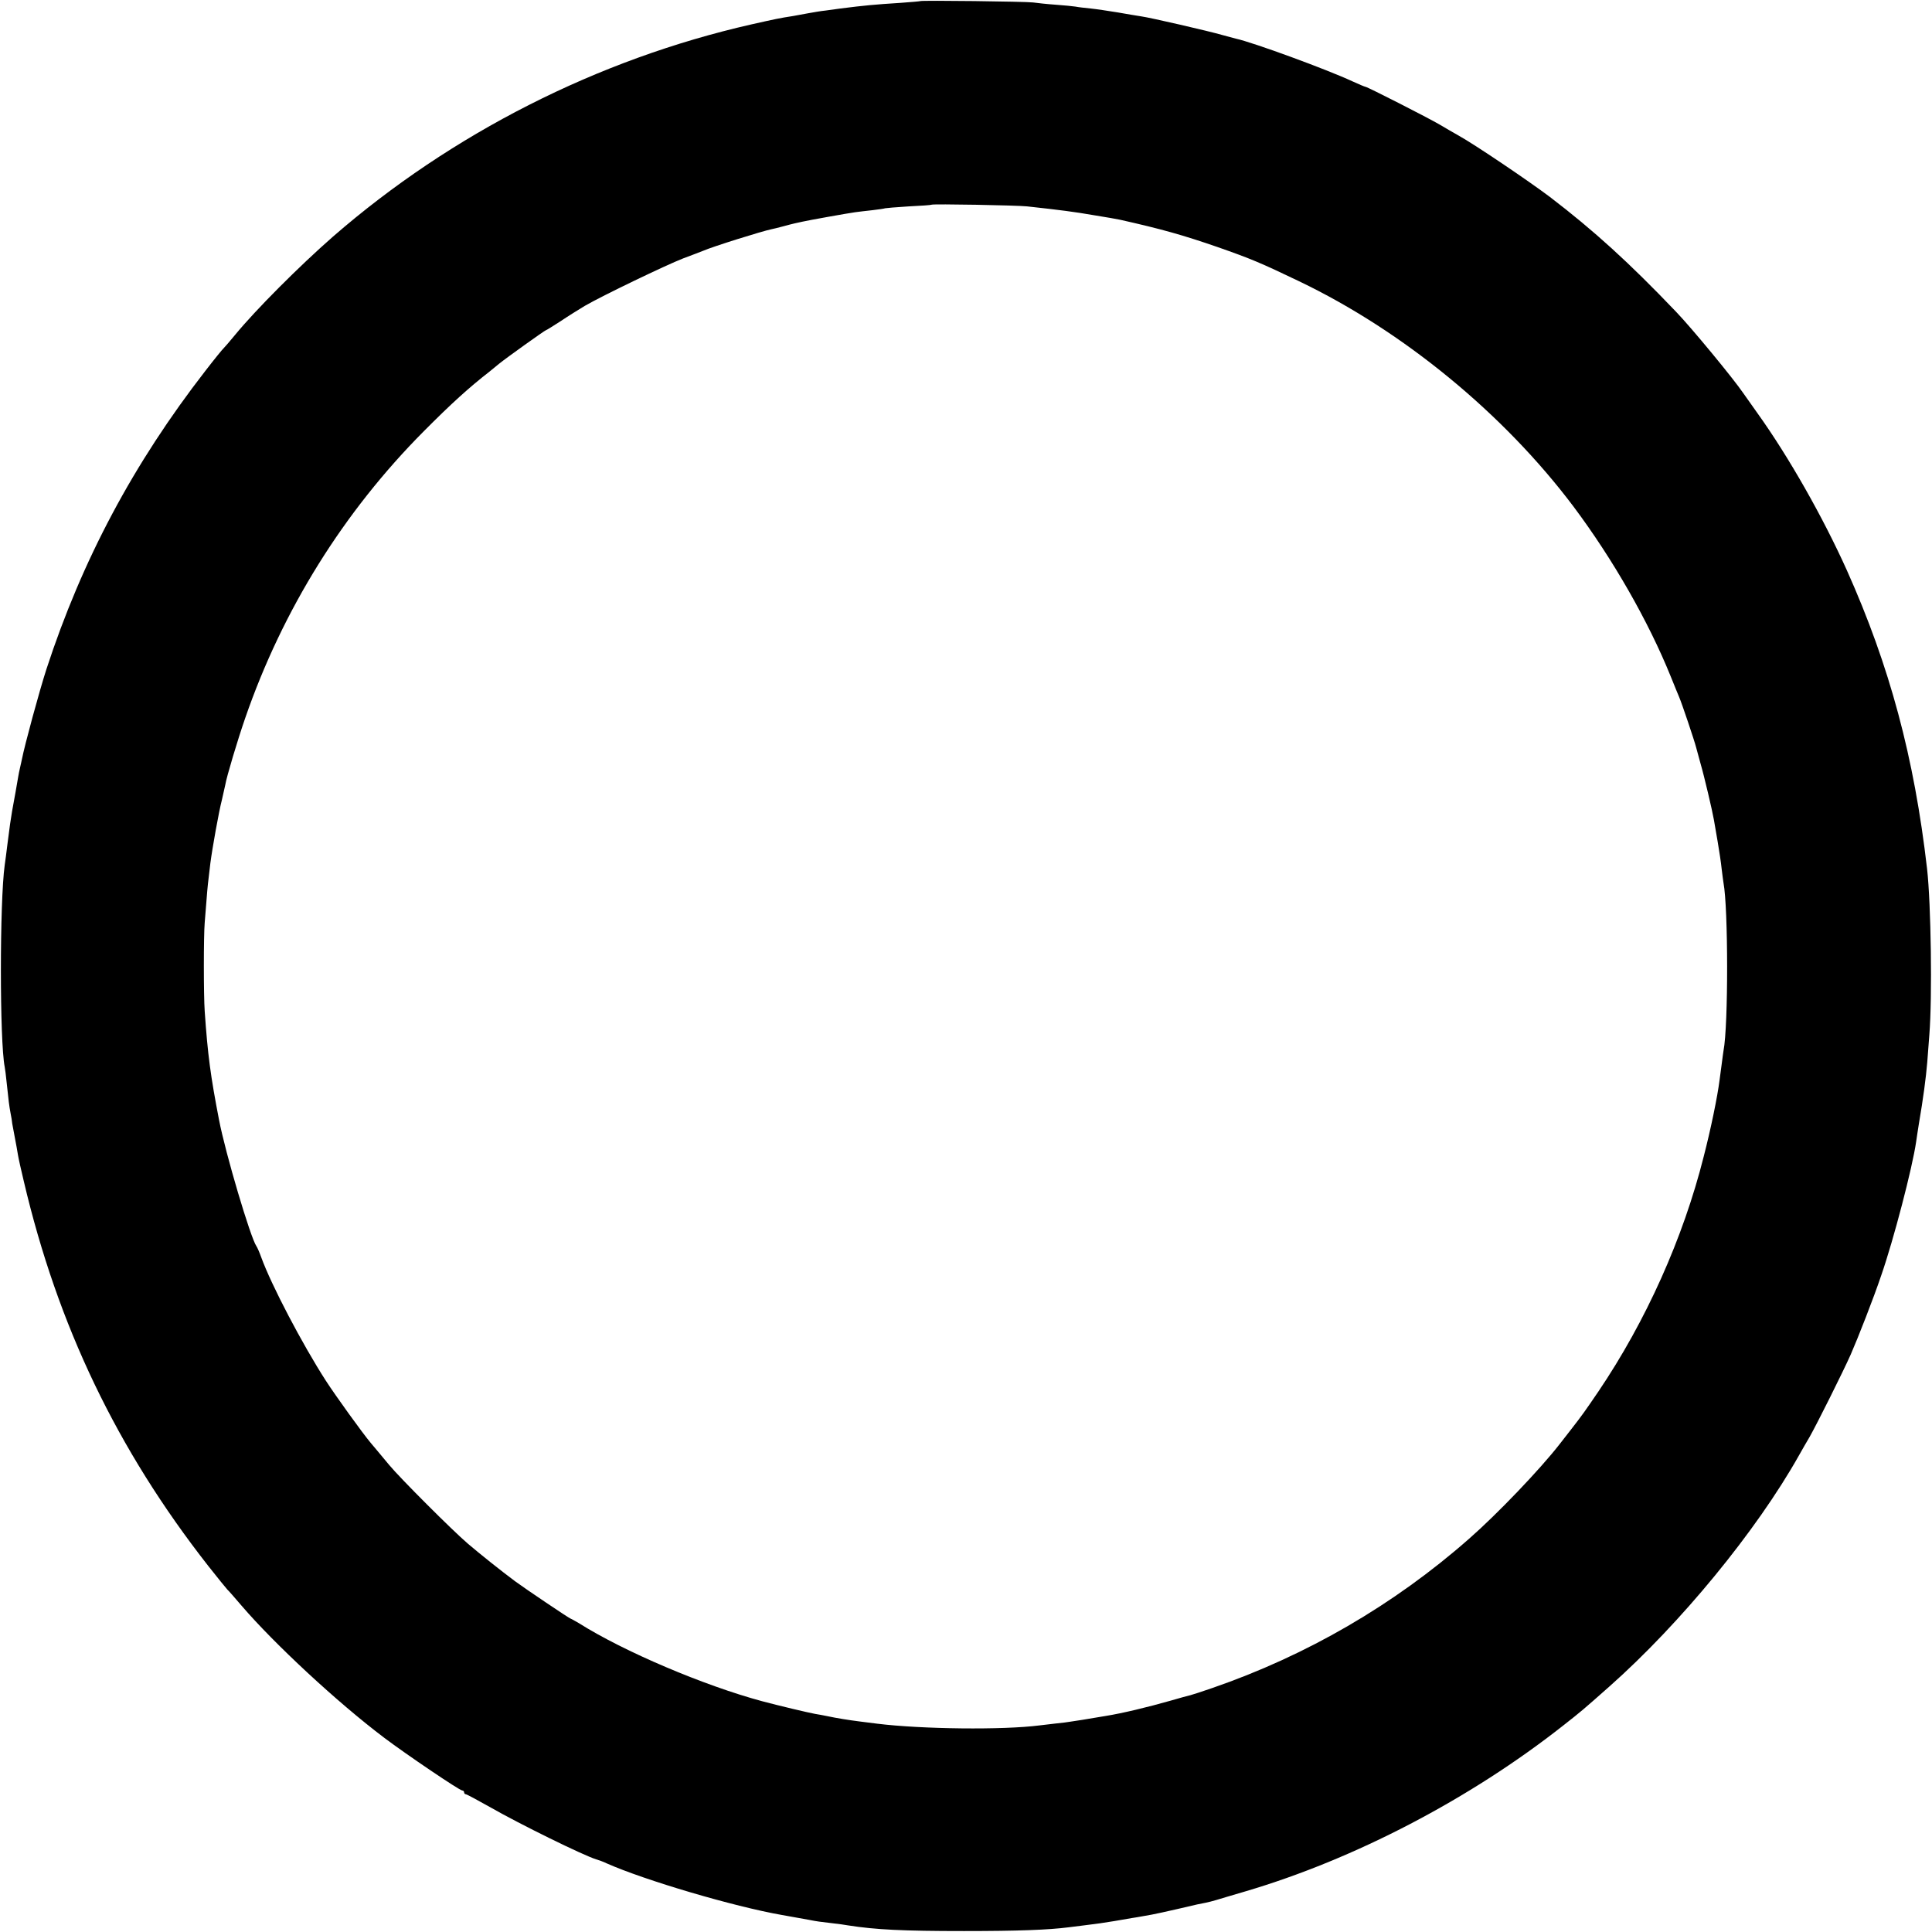 <?xml version="1.0" standalone="no"?>
<!DOCTYPE svg PUBLIC "-//W3C//DTD SVG 20010904//EN"
 "http://www.w3.org/TR/2001/REC-SVG-20010904/DTD/svg10.dtd">
<svg version="1.0" xmlns="http://www.w3.org/2000/svg"
 width="1024pt" height="1024pt" viewBox="0 0 1024 1024"
 preserveAspectRatio="xMidYMid meet">
<g transform="translate(0,1024) scale(0.1,-0.1)"
fill="#000000" stroke="none">
<path d="M4877 10234 c-1 -1 -47 -5 -102 -9 -141 -9 -194 -14 -320 -30 -22 -3
-58 -8 -80 -11 -22 -2 -62 -9 -90 -14 -27 -5 -65 -12 -82 -15 -72 -11 -94 -16
-219 -44 -816 -185 -1591 -579 -2219 -1125 -178 -156 -408 -386 -519 -521 -27
-33 -54 -64 -60 -70 -6 -5 -50 -59 -97 -120 -382 -492 -654 -1003 -843 -1582
-38 -118 -115 -401 -130 -478 -2 -11 -7 -31 -10 -45 -3 -14 -8 -36 -10 -50 -4
-23 -21 -123 -32 -180 -7 -42 -13 -81 -24 -170 -6 -47 -12 -98 -15 -115 -27
-195 -27 -935 0 -1070 2 -11 7 -47 10 -80 10 -97 14 -128 21 -165 4 -19 8 -44
9 -56 2 -11 8 -45 14 -75 6 -30 13 -70 16 -89 3 -19 17 -82 31 -140 180 -767
494 -1422 978 -2040 50 -63 95 -119 101 -125 6 -5 40 -44 75 -85 174 -203 509
-514 757 -701 118 -89 399 -279 413 -279 5 0 10 -4 10 -10 0 -5 4 -10 9 -10 5
0 62 -31 128 -68 159 -91 495 -256 563 -277 14 -4 39 -13 55 -21 203 -90 673
-229 930 -274 49 -9 77 -14 145 -26 40 -8 56 -10 125 -18 28 -3 64 -8 80 -11
147 -23 291 -30 615 -30 285 0 447 6 555 20 16 2 53 7 80 10 28 4 66 8 85 11
30 4 115 18 170 28 8 1 38 6 65 11 41 6 127 25 280 61 11 2 31 6 45 9 14 3 39
9 55 14 17 5 86 26 155 46 580 171 1191 490 1685 879 98 77 105 83 245 207
377 334 780 825 1005 1225 15 27 41 72 57 99 38 67 175 341 217 435 39 89 122
301 162 420 66 190 165 570 185 708 3 20 9 62 14 92 24 140 38 247 45 330 2
25 7 90 11 145 16 200 9 694 -12 880 -68 590 -198 1075 -425 1582 -126 280
-307 600 -474 833 -33 46 -67 94 -75 106 -53 78 -276 348 -355 430 -249 261
-436 431 -670 610 -113 85 -395 276 -485 326 -25 14 -70 40 -100 58 -58 34
-383 200 -393 200 -3 0 -34 13 -69 29 -138 64 -526 206 -617 226 -9 2 -41 11
-71 19 -72 21 -385 93 -430 99 -19 3 -75 12 -125 21 -49 8 -115 18 -145 21
-30 3 -66 7 -80 10 -14 2 -61 7 -105 10 -44 3 -98 9 -120 12 -37 5 -592 12
-598 7z m568 -1088 c175 -19 251 -29 355 -47 63 -10 125 -21 138 -24 218 -49
329 -80 517 -145 174 -61 227 -83 431 -181 551 -264 1084 -702 1454 -1194 208
-278 396 -606 515 -900 20 -49 40 -99 45 -110 14 -32 81 -231 90 -267 5 -18
16 -58 24 -88 18 -61 62 -248 70 -295 3 -16 12 -69 20 -116 8 -47 18 -112 21
-143 4 -31 8 -66 10 -76 25 -132 26 -755 0 -889 -1 -9 -6 -38 -9 -66 -4 -27
-9 -68 -12 -90 -11 -87 -46 -258 -84 -405 -109 -433 -306 -872 -558 -1245 -73
-107 -84 -123 -147 -204 -16 -21 -43 -55 -60 -77 -101 -130 -329 -369 -480
-501 -398 -350 -861 -618 -1360 -790 -55 -19 -107 -36 -116 -38 -10 -2 -57
-15 -105 -29 -123 -35 -256 -67 -344 -81 -25 -4 -52 -9 -60 -10 -22 -4 -102
-17 -125 -20 -11 -2 -47 -7 -80 -10 -33 -4 -71 -8 -85 -10 -193 -25 -625 -20
-860 9 -30 4 -73 9 -95 12 -55 7 -119 17 -175 29 -14 3 -41 8 -60 11 -38 7
-190 43 -280 67 -308 83 -733 263 -972 414 -21 12 -40 23 -42 23 -6 0 -246
162 -296 199 -74 55 -188 146 -250 199 -81 69 -361 349 -417 417 -23 28 -50
60 -60 72 -10 12 -26 31 -37 44 -44 52 -188 252 -239 331 -125 194 -289 507
-342 653 -10 28 -22 55 -26 60 -31 44 -164 492 -198 669 -45 233 -60 344 -76
576 -6 85 -6 400 0 470 13 169 16 198 20 230 2 19 7 58 10 85 10 78 45 274 61
335 7 30 15 66 18 80 7 43 66 240 106 355 198 573 521 1092 947 1520 143 144
240 232 347 315 10 8 33 27 50 41 38 31 245 179 250 179 3 0 37 22 78 48 40
27 98 63 128 81 93 54 430 216 520 251 47 17 94 36 105 40 55 24 315 105 364
115 9 2 36 8 61 15 25 7 53 14 62 16 10 2 28 6 41 9 35 8 242 45 279 50 18 3
60 7 93 11 33 4 62 8 66 10 3 1 59 6 125 10 65 3 120 7 122 9 6 5 450 -3 507
-9z"/>
</g>
</svg>
